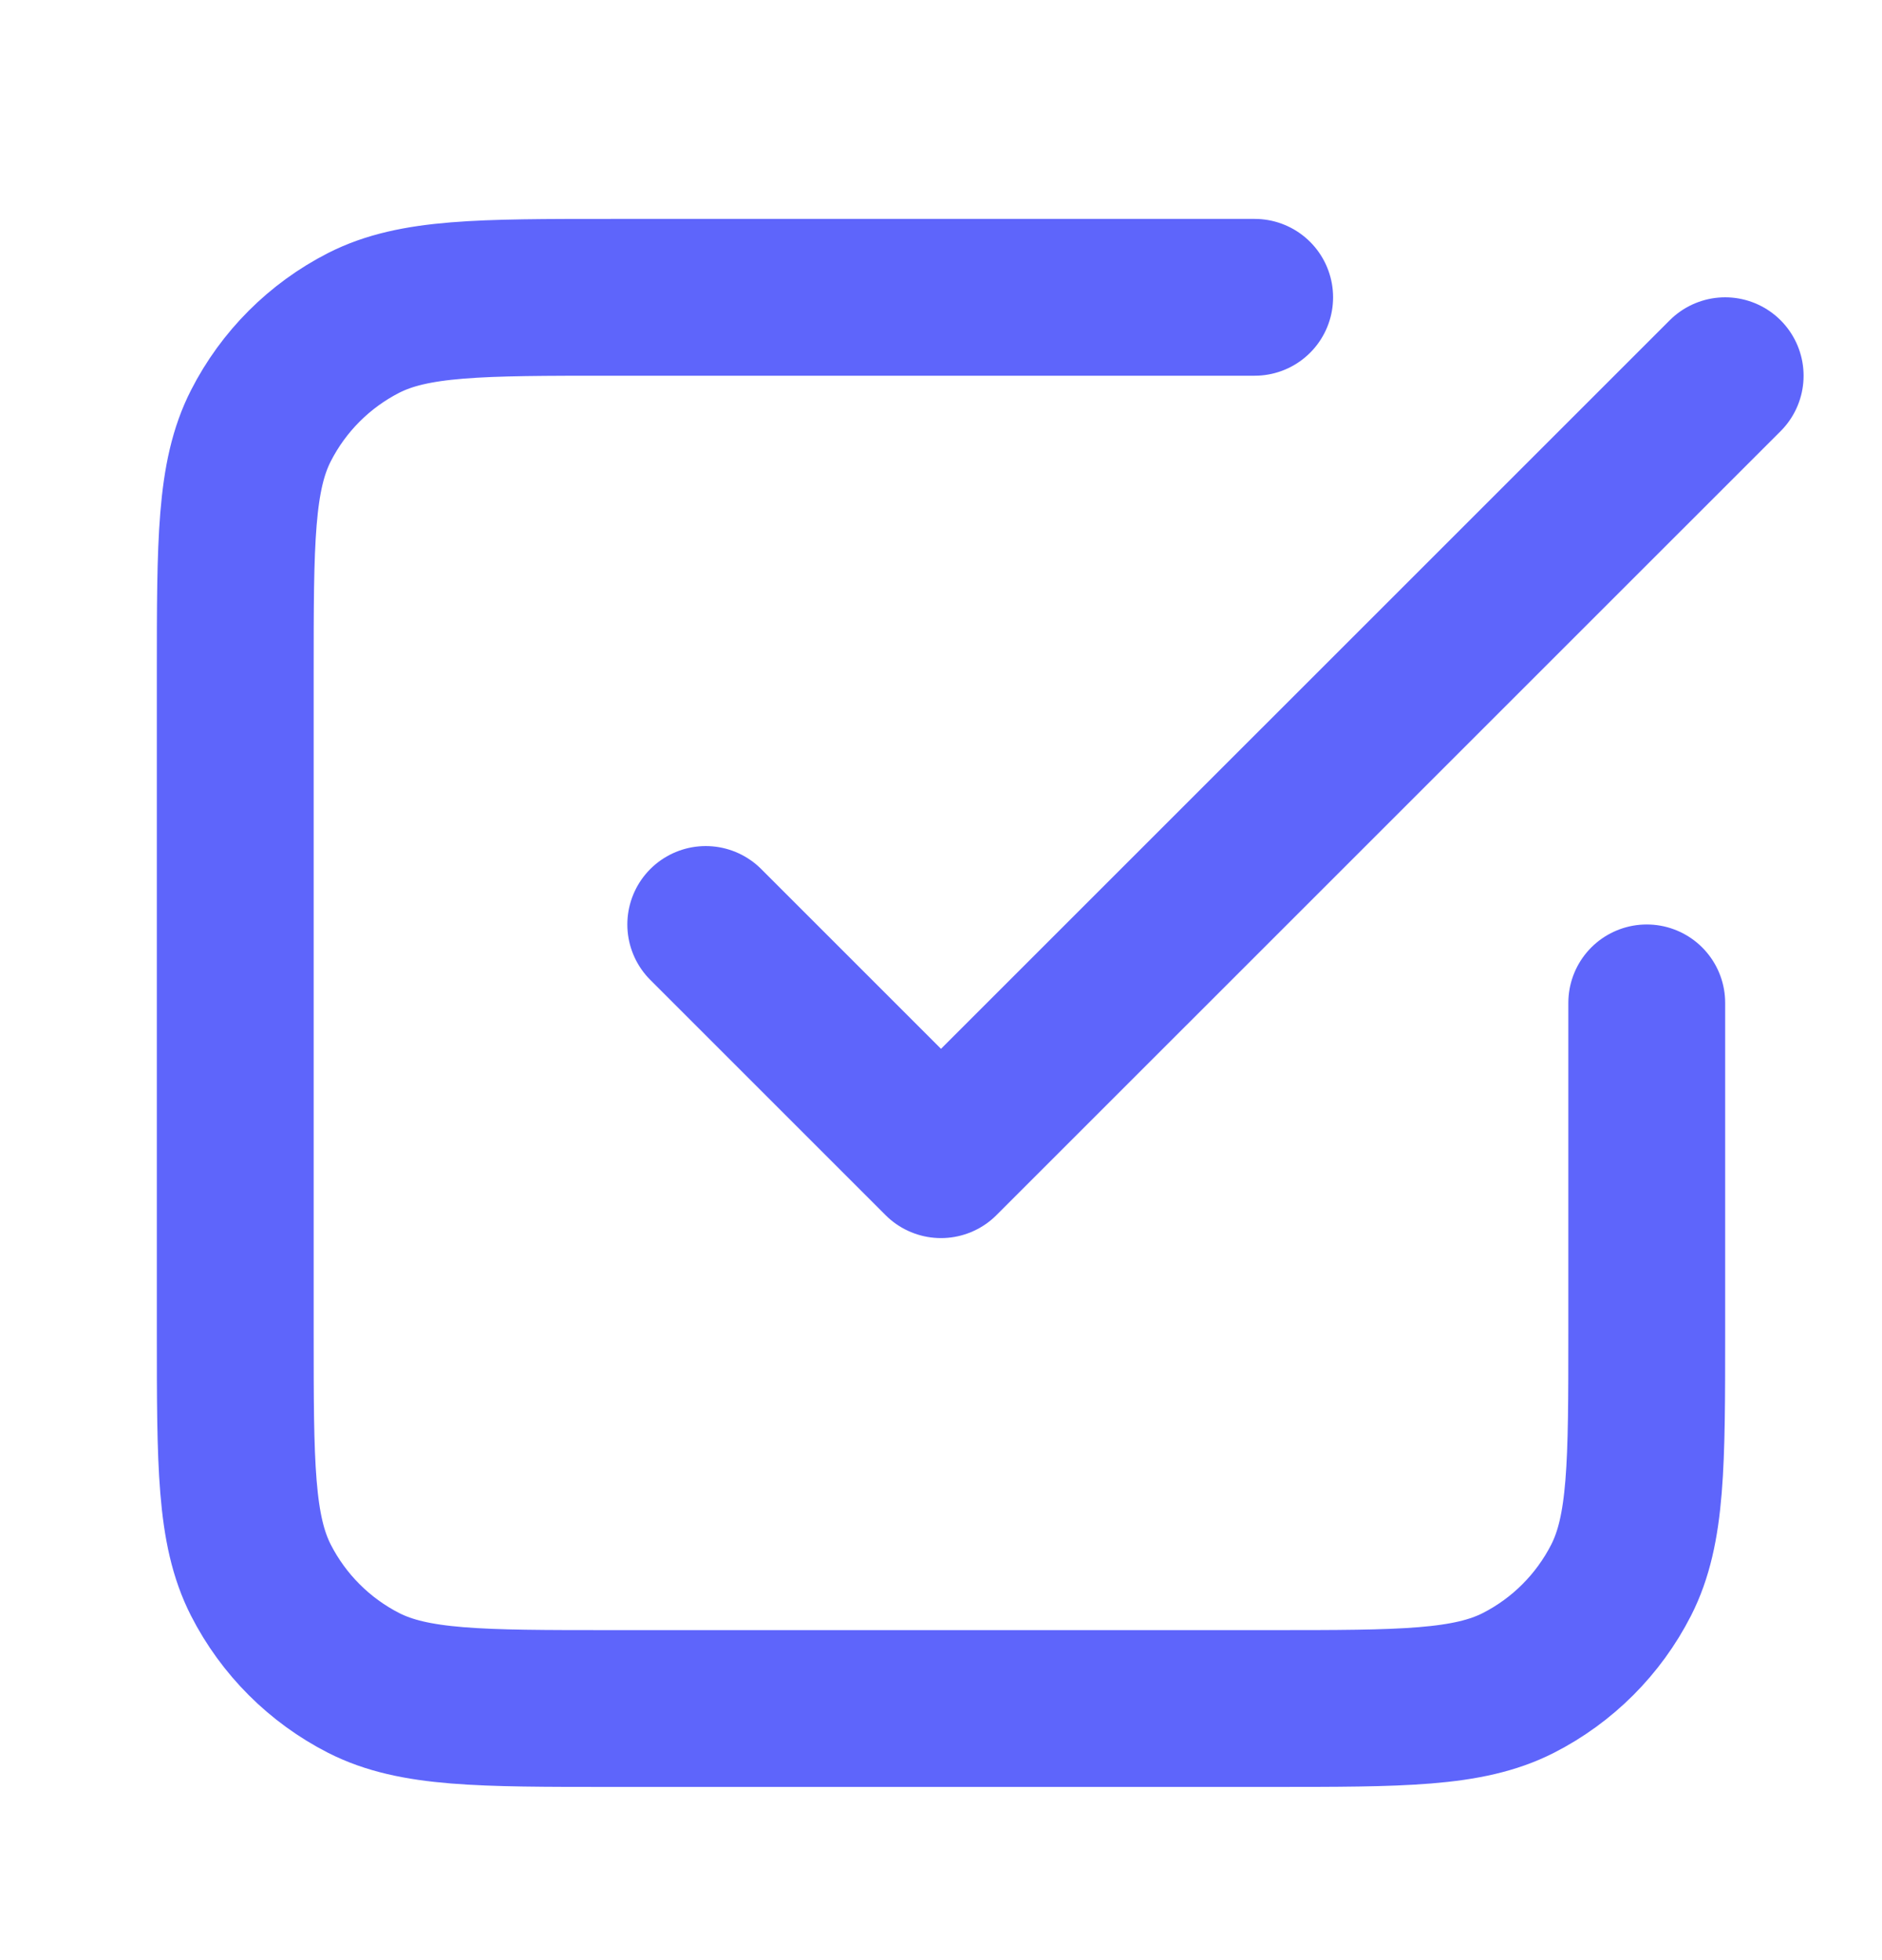 <svg width="24" height="25" viewBox="0 0 24 25" fill="none" xmlns="http://www.w3.org/2000/svg">
<path d="M9 11.791L12 14.791L22 4.792M16 3.792H7.8C6.12 3.792 5.28 3.792 4.638 4.118C4.074 4.406 3.615 4.865 3.327 5.43C3 6.071 3 6.911 3 8.591V16.991C3 18.672 3 19.512 3.327 20.154C3.615 20.718 4.074 21.177 4.638 21.465C5.28 21.791 6.12 21.791 7.8 21.791H16.2C17.88 21.791 18.72 21.791 19.362 21.465C19.927 21.177 20.385 20.718 20.673 20.154C21 19.512 21 18.672 21 16.991V12.791" stroke="#5E65FB" stroke-width="2" stroke-linecap="round" stroke-linejoin="round"/>
</svg>
